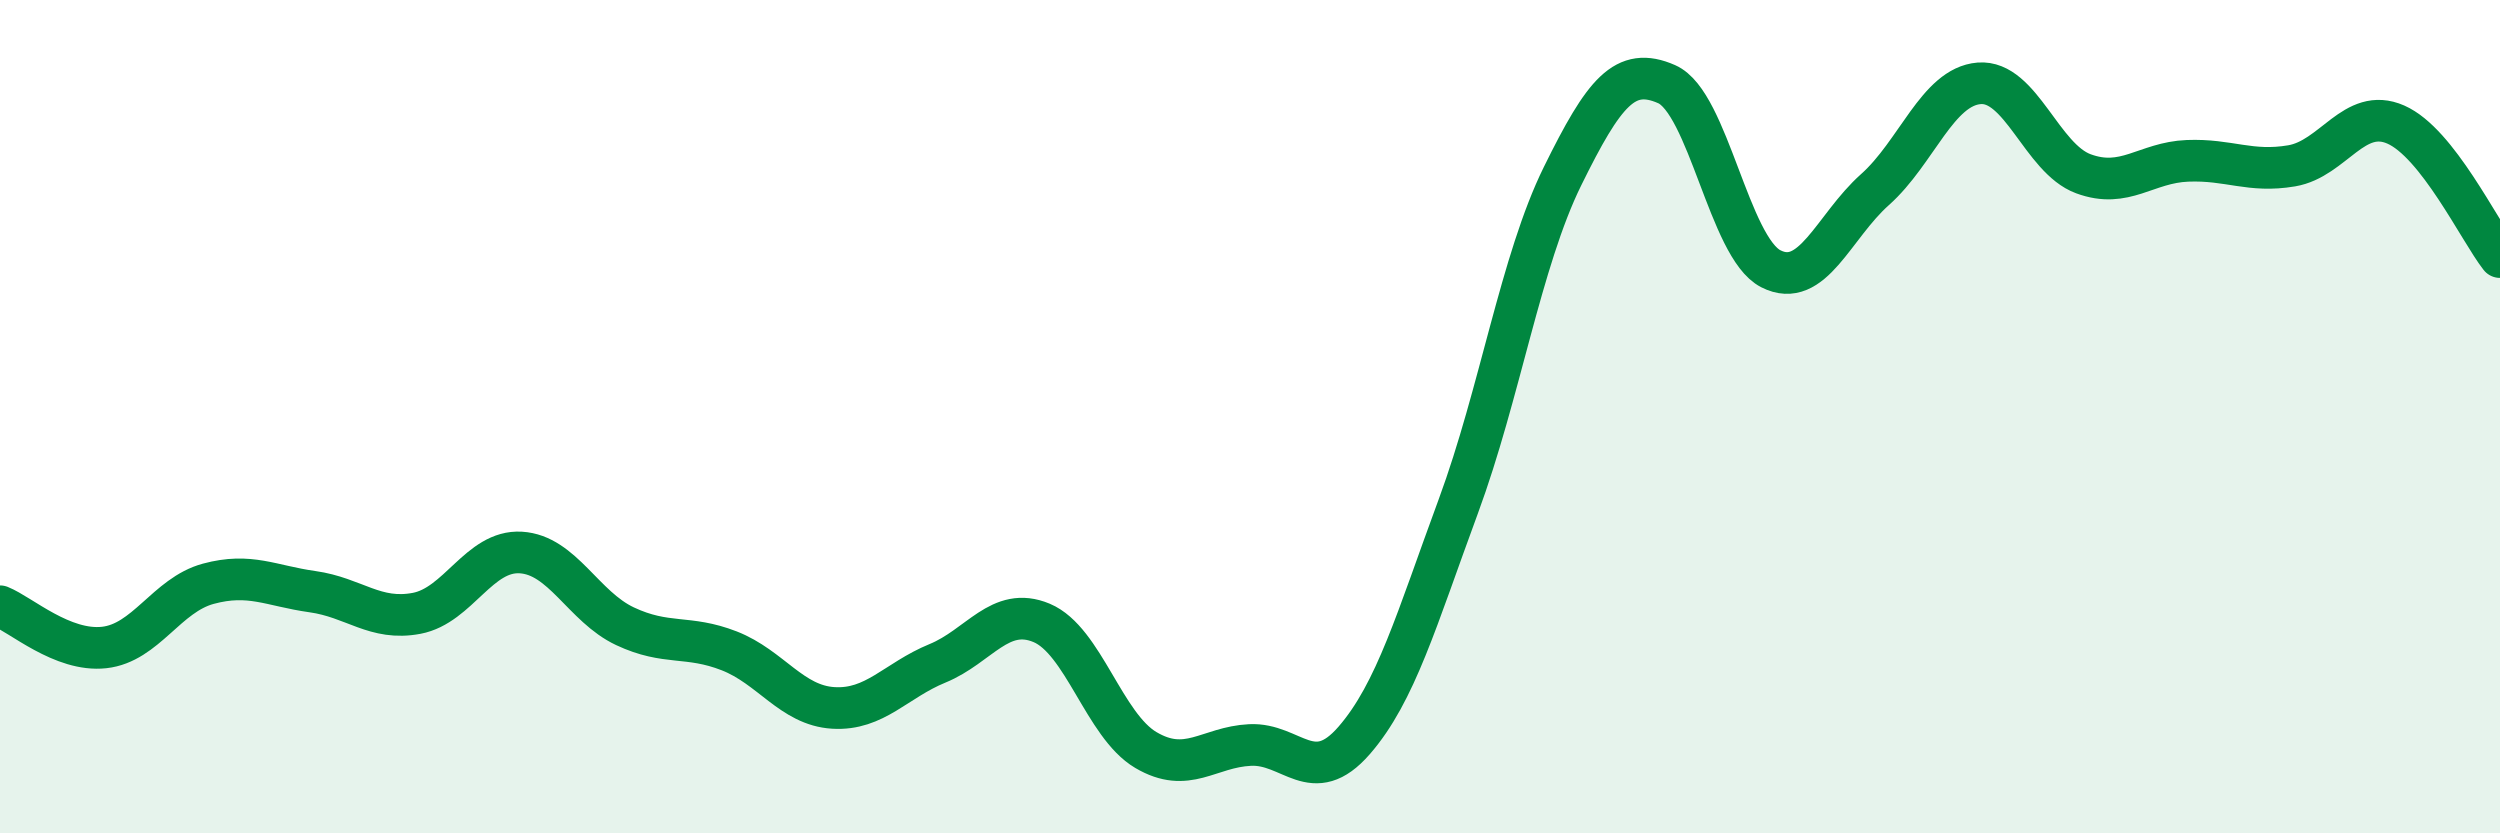
    <svg width="60" height="20" viewBox="0 0 60 20" xmlns="http://www.w3.org/2000/svg">
      <path
        d="M 0,14.55 C 0.5,14.75 1.5,15.65 2.5,15.54 C 3.5,15.43 4,14.28 5,14.01 C 6,13.74 6.5,14.06 7.5,14.2 C 8.5,14.34 9,14.91 10,14.72 C 11,14.53 11.5,13.2 12.5,13.26 C 13.5,13.32 14,14.56 15,15.03 C 16,15.5 16.5,15.23 17.5,15.62 C 18.5,16.01 19,16.93 20,16.99 C 21,17.05 21.5,16.33 22.5,15.92 C 23.5,15.51 24,14.53 25,14.95 C 26,15.37 26.5,17.41 27.5,18 C 28.5,18.59 29,17.93 30,17.88 C 31,17.83 31.5,18.92 32.5,17.77 C 33.5,16.62 34,14.86 35,12.15 C 36,9.44 36.5,6.26 37.5,4.23 C 38.5,2.2 39,1.58 40,2.02 C 41,2.46 41.5,5.94 42.5,6.45 C 43.5,6.96 44,5.44 45,4.55 C 46,3.66 46.5,2.08 47.5,2 C 48.5,1.92 49,3.8 50,4.17 C 51,4.54 51.5,3.9 52.5,3.86 C 53.5,3.82 54,4.15 55,3.98 C 56,3.81 56.5,2.55 57.5,2.99 C 58.5,3.43 59.5,5.53 60,6.17L60 20L0 20Z"
        fill="#008740"
        opacity="0.1"
        stroke-linecap="round"
        stroke-linejoin="round"
      />
      <path
        d="M 0,14.55 C 0.5,14.75 1.5,15.65 2.5,15.54 C 3.5,15.43 4,14.28 5,14.01 C 6,13.74 6.5,14.06 7.5,14.2 C 8.5,14.34 9,14.91 10,14.72 C 11,14.53 11.5,13.2 12.5,13.26 C 13.5,13.32 14,14.56 15,15.03 C 16,15.5 16.5,15.23 17.5,15.62 C 18.5,16.01 19,16.93 20,16.99 C 21,17.05 21.5,16.33 22.5,15.92 C 23.5,15.51 24,14.53 25,14.95 C 26,15.37 26.5,17.41 27.5,18 C 28.5,18.59 29,17.93 30,17.88 C 31,17.83 31.5,18.92 32.5,17.77 C 33.5,16.62 34,14.86 35,12.15 C 36,9.44 36.5,6.26 37.5,4.23 C 38.5,2.2 39,1.58 40,2.02 C 41,2.46 41.5,5.94 42.5,6.45 C 43.5,6.96 44,5.44 45,4.55 C 46,3.66 46.5,2.08 47.5,2 C 48.5,1.92 49,3.8 50,4.17 C 51,4.54 51.5,3.9 52.5,3.86 C 53.5,3.82 54,4.15 55,3.98 C 56,3.81 56.5,2.55 57.5,2.99 C 58.5,3.43 59.5,5.53 60,6.17"
        stroke="#008740"
        stroke-width="1"
        fill="none"
        stroke-linecap="round"
        stroke-linejoin="round"
      />
    </svg>
  